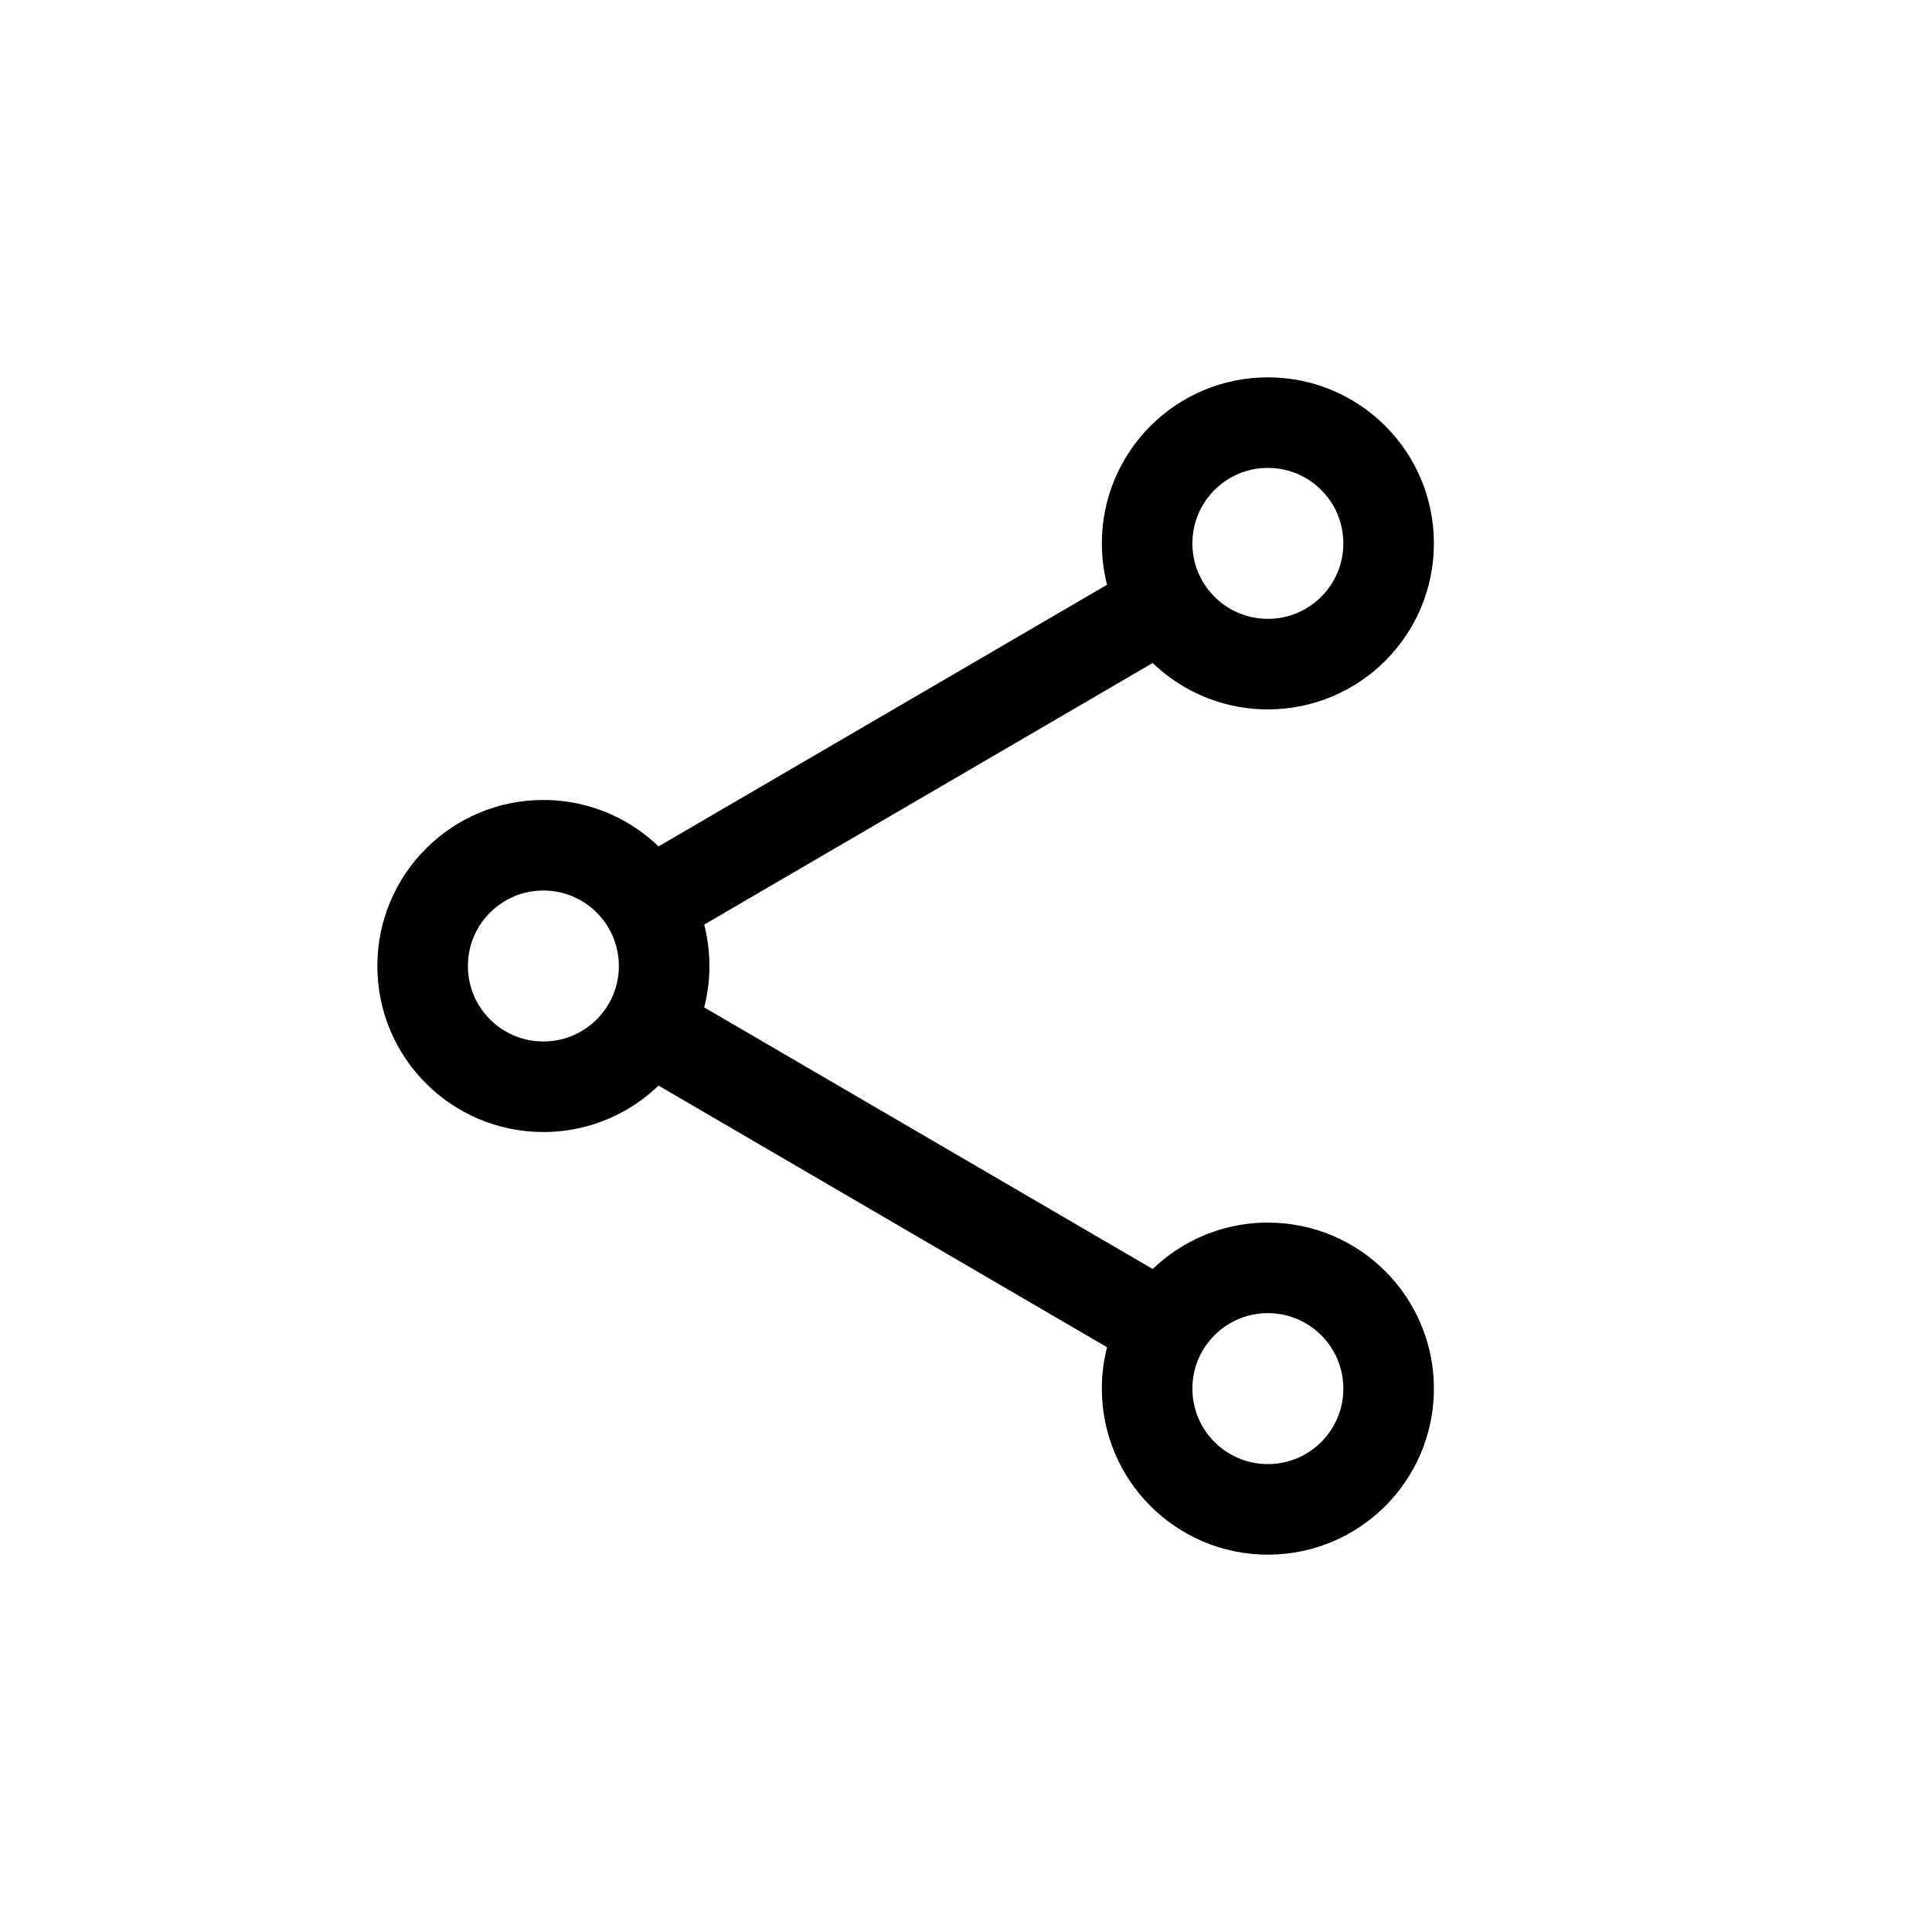 <svg width="32" height="32" viewBox="0 0 32 32" fill="none" xmlns="http://www.w3.org/2000/svg">
<path d="M19.272 10.008C19.619 10.601 20.263 11 21 11C22.105 11 23 10.105 23 9C23 7.895 22.105 7 21 7C19.895 7 19 7.895 19 9C19 9.368 19.099 9.712 19.272 10.008ZM19.272 10.008L10.728 14.992M10.728 14.992C10.381 14.399 9.737 14 9 14C7.895 14 7 14.895 7 16C7 17.105 7.895 18 9 18C9.737 18 10.381 17.601 10.728 17.008M10.728 14.992C10.901 15.288 11 15.632 11 16C11 16.368 10.901 16.712 10.728 17.008M10.728 17.008L19.272 21.992M19.272 21.992C19.619 21.399 20.263 21 21 21C22.105 21 23 21.895 23 23C23 24.105 22.105 25 21 25C19.895 25 19 24.105 19 23C19 22.632 19.099 22.288 19.272 21.992Z" stroke="black" stroke-width="1.5" stroke-linecap="round" stroke-linejoin="round"/>
</svg>
